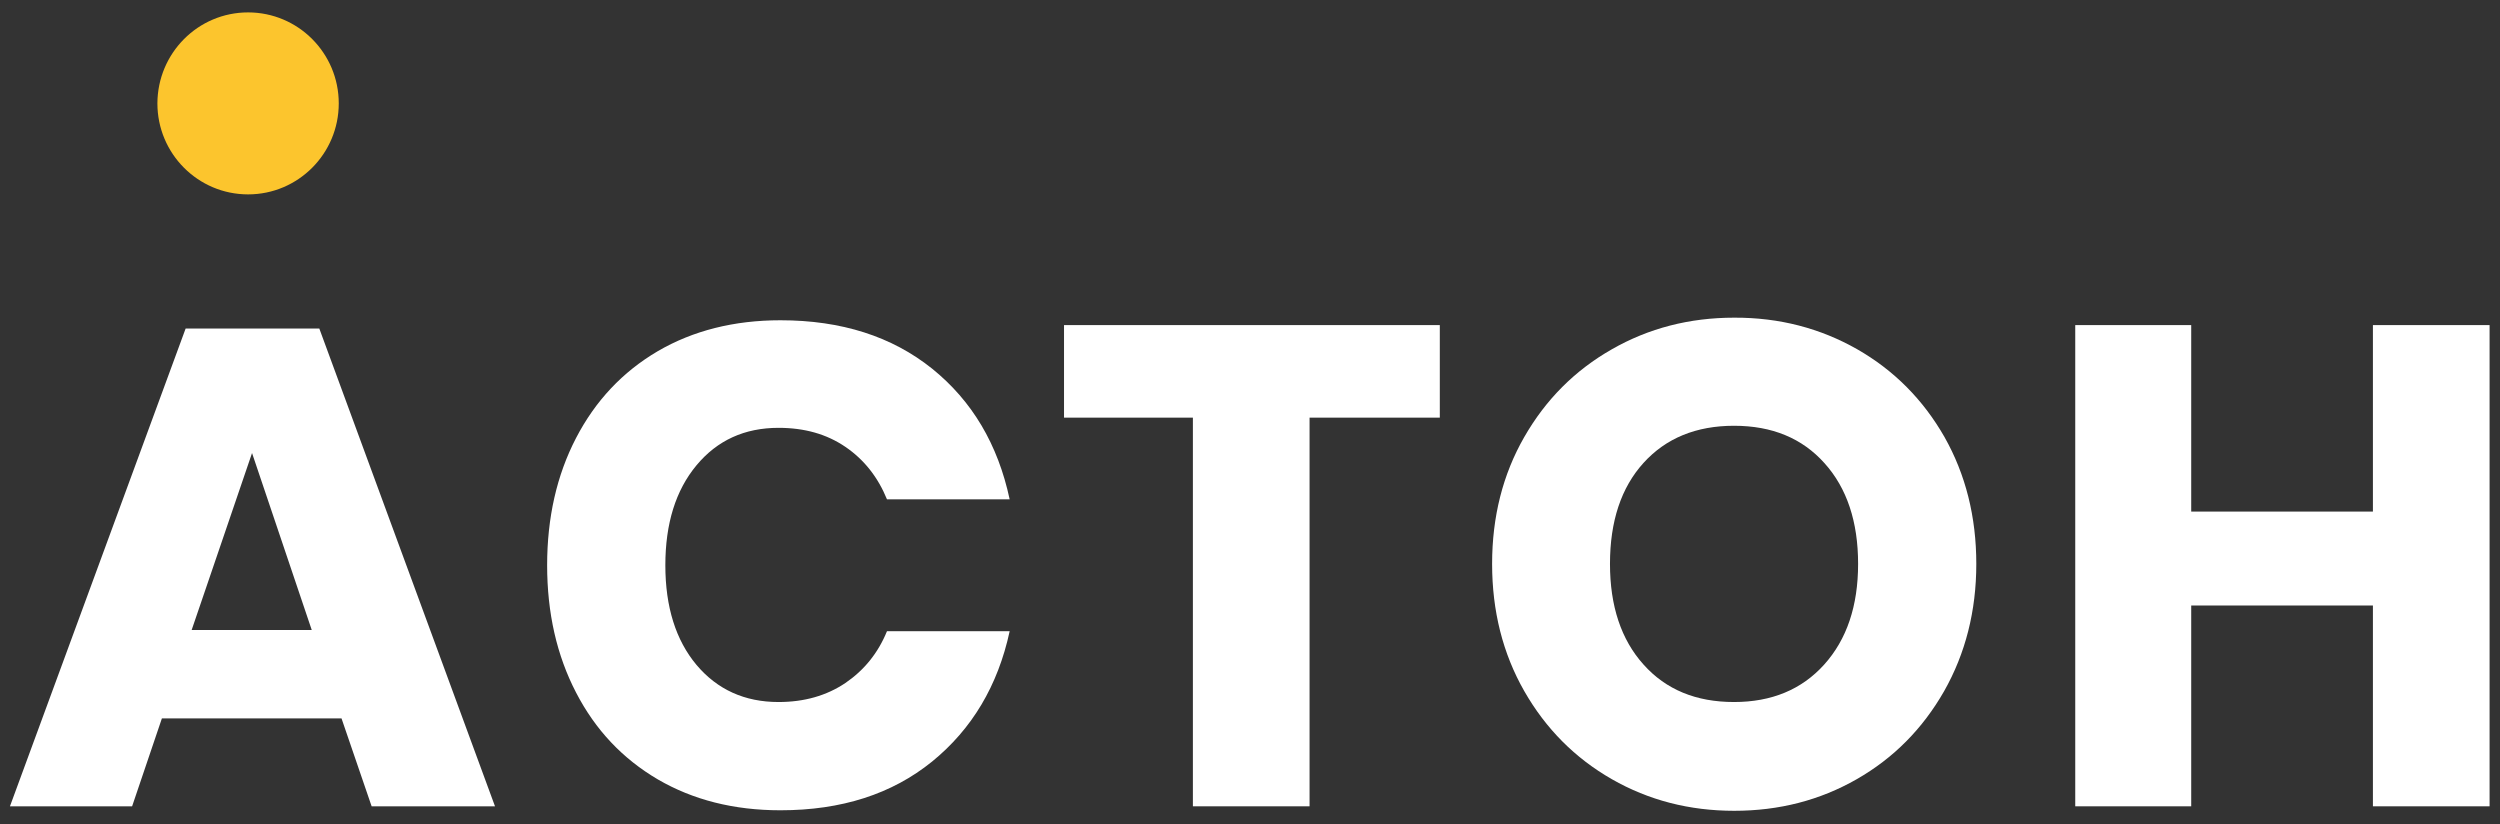 <?xml version="1.0" encoding="UTF-8"?> <svg xmlns="http://www.w3.org/2000/svg" width="179" height="59" viewBox="0 0 179 59" fill="none"><rect x="0" y="0" width="179" height="59" fill="#333333" stroke="none"/><path d="M24.255 7.403C24.255 11.001 21.348 13.918 17.763 13.918C14.178 13.918 11.27 11.001 11.27 7.403C11.282 3.806 14.178 0.888 17.763 0.888C21.348 0.888 24.255 3.806 24.255 7.403Z" fill="#FCC52D"></path><path d="M22.321 45.109L18.046 32.438L13.722 45.109H22.321ZM24.453 51.439H11.591L9.459 57.732H0.712L13.291 23.524H22.863L35.442 57.732H26.609L24.453 51.439Z" fill="white"></path><path d="M66.735 26.392C69.605 28.704 71.453 31.82 72.291 35.751H63.507C62.854 34.156 61.868 32.907 60.526 31.993C59.183 31.078 57.593 30.633 55.745 30.633C53.318 30.633 51.36 31.523 49.869 33.315C48.378 35.108 47.639 37.494 47.639 40.473C47.639 43.465 48.391 45.839 49.869 47.607C51.36 49.375 53.318 50.265 55.745 50.265C57.593 50.265 59.183 49.807 60.526 48.905C61.868 47.99 62.866 46.766 63.507 45.196H72.291C71.453 49.09 69.593 52.206 66.735 54.53C63.864 56.854 60.255 58.016 55.881 58.016C52.542 58.016 49.623 57.274 47.097 55.803C44.571 54.32 42.625 52.255 41.245 49.585C39.865 46.927 39.175 43.886 39.175 40.473C39.175 37.061 39.865 34.02 41.245 31.362C42.625 28.704 44.571 26.627 47.097 25.144C49.623 23.672 52.555 22.931 55.881 22.931C60.255 22.931 63.864 24.093 66.735 26.392Z" fill="white"></path><path d="M103.09 23.277V29.903H93.764V57.732H85.411V29.903H76.184V23.277H103.09Z" fill="white"></path><path d="M117.677 33.143C116.075 34.91 115.275 37.321 115.275 40.375C115.275 43.391 116.075 45.802 117.677 47.582C119.278 49.375 121.434 50.265 124.157 50.265C126.843 50.265 128.999 49.375 130.613 47.582C132.227 45.79 133.04 43.391 133.04 40.375C133.04 37.358 132.239 34.947 130.637 33.167C129.036 31.375 126.88 30.485 124.157 30.485C121.447 30.485 119.278 31.375 117.677 33.143ZM132.978 25.008C135.615 26.516 137.697 28.618 139.224 31.288C140.74 33.971 141.503 37 141.503 40.375C141.503 43.75 140.727 46.791 139.2 49.486C137.66 52.181 135.578 54.283 132.941 55.791C130.305 57.299 127.385 58.053 124.169 58.053C120.966 58.053 118.046 57.299 115.41 55.791C112.774 54.283 110.679 52.181 109.139 49.486C107.599 46.791 106.835 43.75 106.835 40.375C106.835 37 107.599 33.971 109.139 31.288C110.679 28.605 112.761 26.516 115.41 25.008C118.046 23.5 120.966 22.745 124.169 22.745C127.397 22.733 130.329 23.5 132.978 25.008Z" fill="white"></path><path d="M178.254 23.277V57.732H169.901V43.354H156.891V57.732H148.588V23.277H156.891V36.629H169.901V23.277H178.254Z" fill="white"></path></svg> 